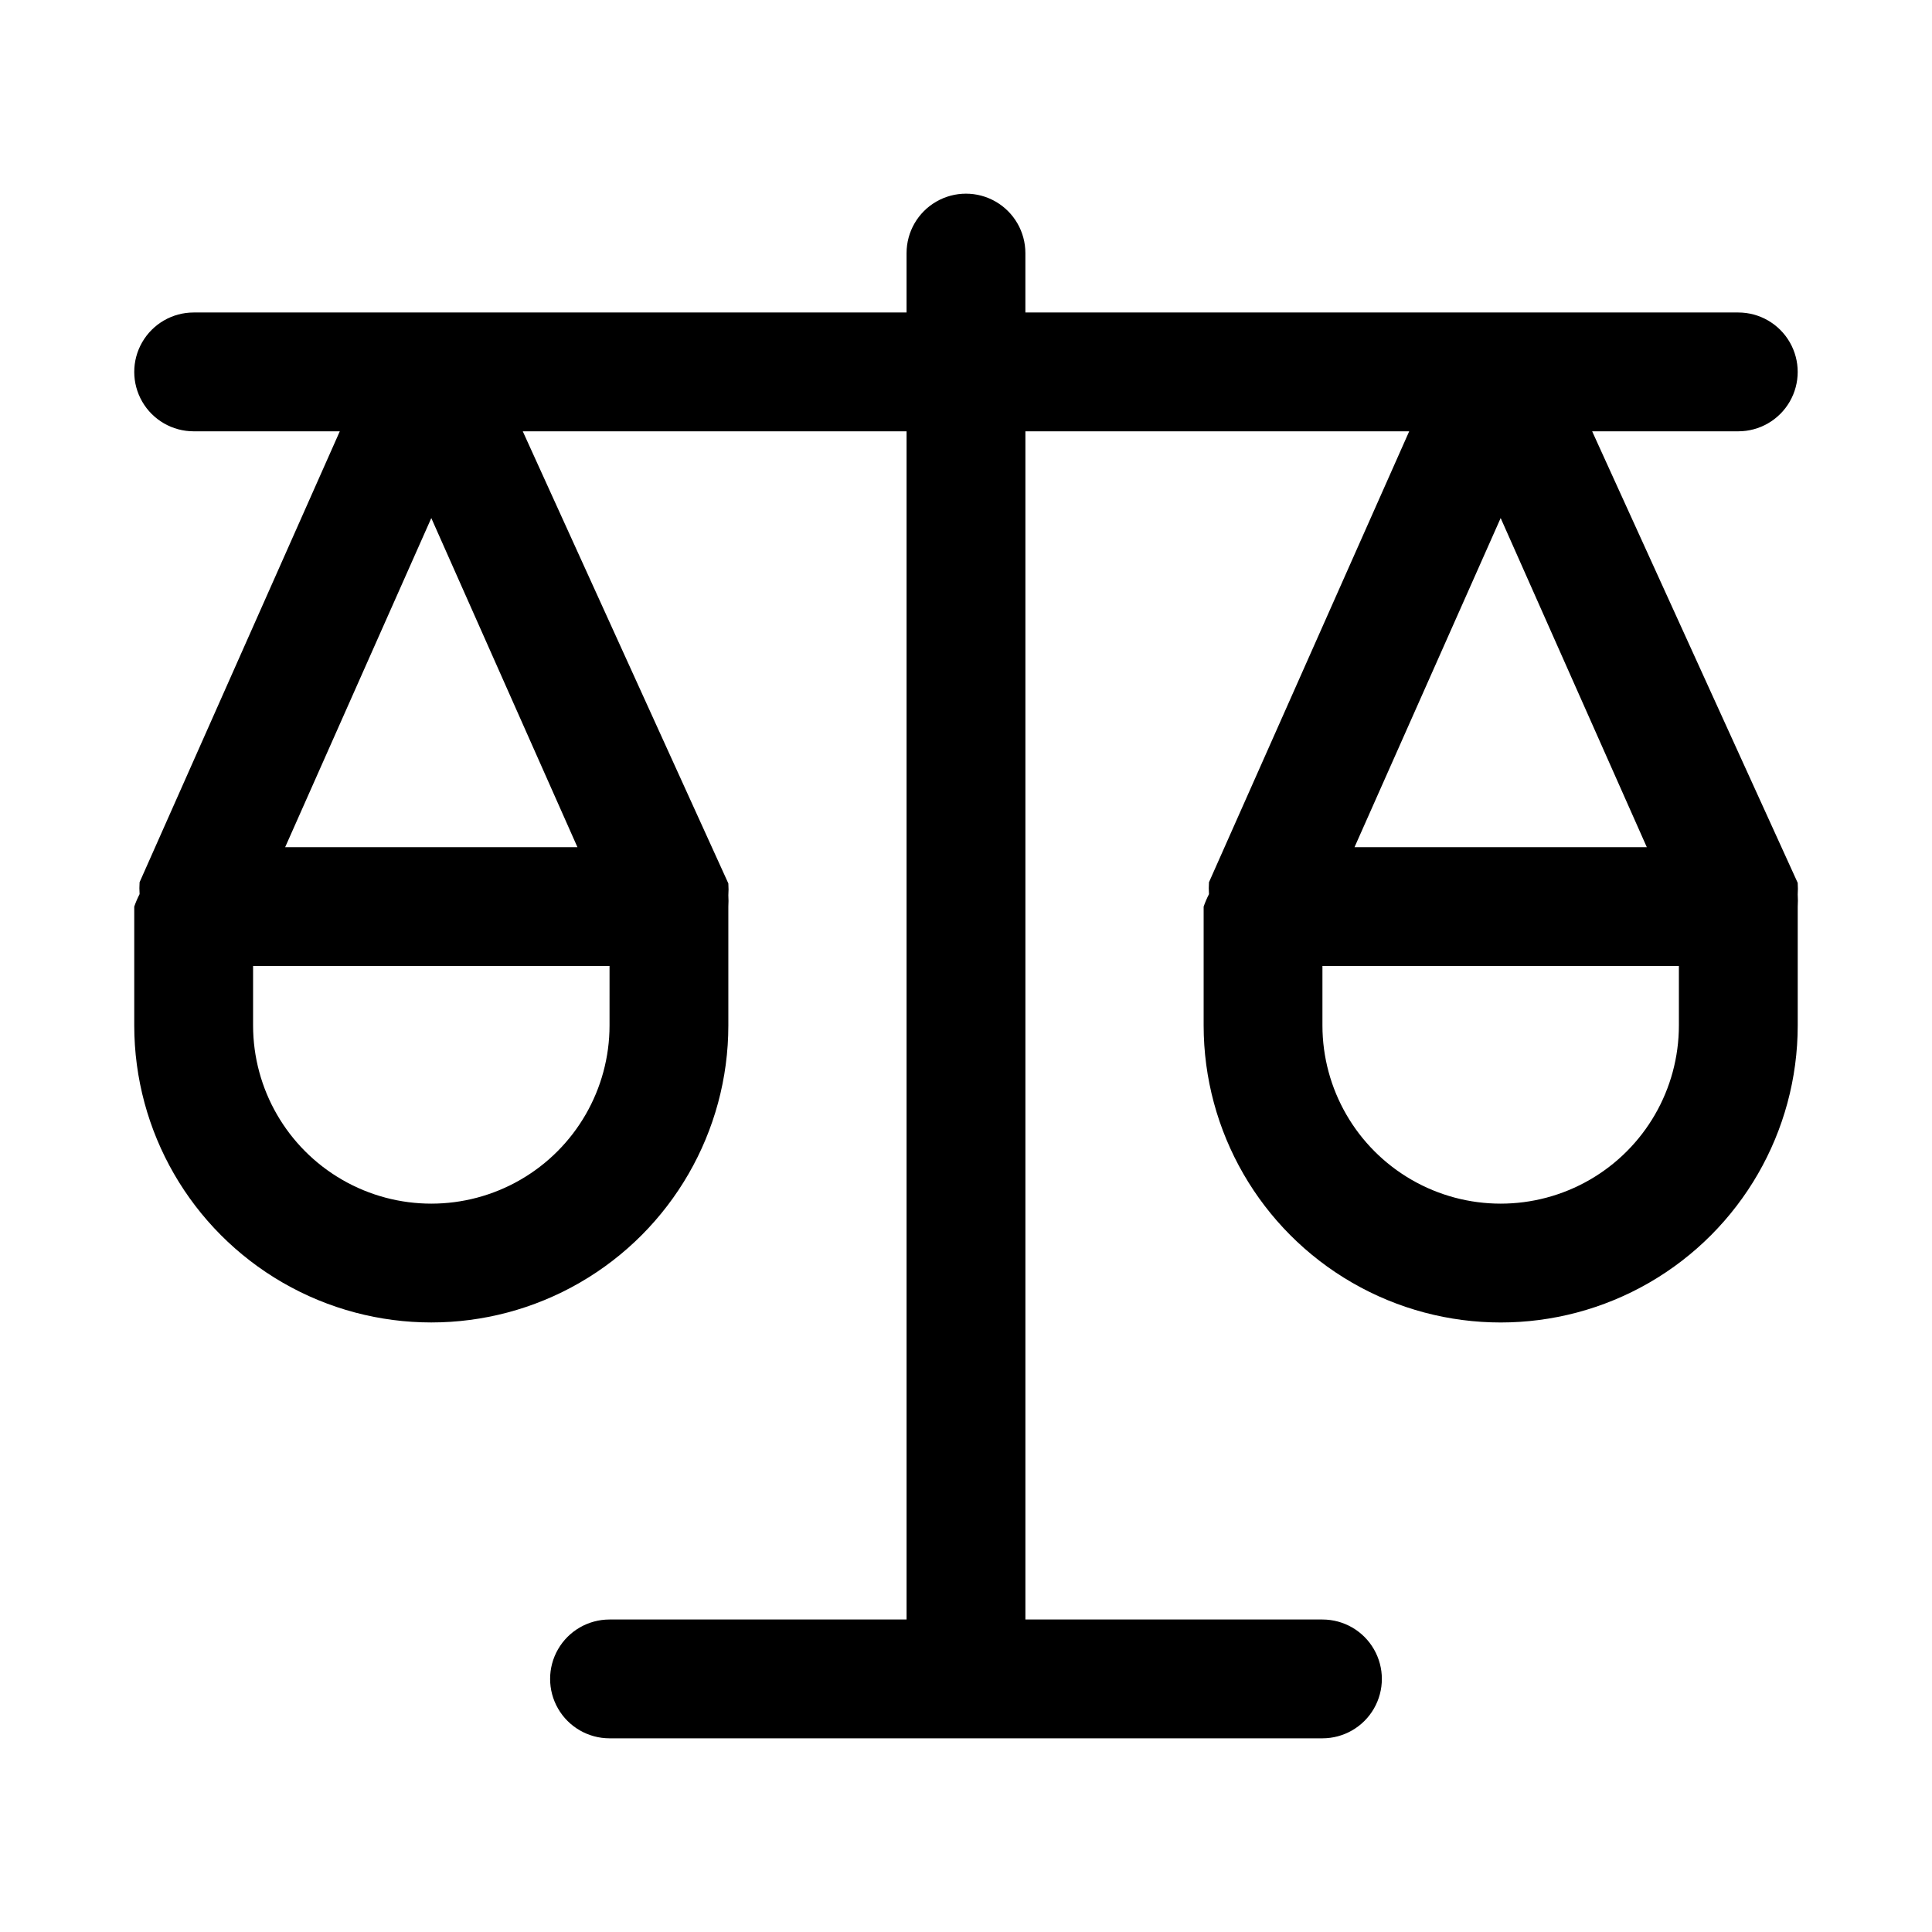 <?xml version="1.0" encoding="UTF-8"?>
<!-- Uploaded to: ICON Repo, www.svgrepo.com, Generator: ICON Repo Mixer Tools -->
<svg fill="#000000" width="800px" height="800px" version="1.1" viewBox="144 144 512 512" xmlns="http://www.w3.org/2000/svg">
 <path d="m620.41 381.11c0.074-1.047 0.074-2.102 0-3.148l-54.473-119.66h38.73c5.625 0 10.82-3 13.633-7.871 2.812-4.871 2.812-10.871 0-15.742s-8.008-7.875-13.633-7.875h-188.93v-15.742c0-5.625-3-10.824-7.871-13.637s-10.875-2.812-15.746 0-7.871 8.012-7.871 13.637v15.742h-188.93c-5.625 0-10.82 3.004-13.633 7.875s-2.812 10.871 0 15.742c2.812 4.871 8.008 7.871 13.633 7.871h38.73l-53.055 119.5c-0.074 1.047-0.074 2.098 0 3.148-0.551 1.066-1.023 2.172-1.418 3.305v31.488c0 28.125 15.004 54.113 39.359 68.176 24.355 14.059 54.363 14.059 78.723 0 24.355-14.062 39.359-40.051 39.359-68.176v-31.488c0.059-0.996 0.059-1.996 0-2.992 0.074-1.047 0.074-2.098 0-3.148l-54.477-119.81h101.71v314.88h-78.719c-5.625 0-10.824 3-13.637 7.871-2.812 4.871-2.812 10.875 0 15.746 2.812 4.871 8.012 7.871 13.637 7.871h188.93c5.625 0 10.824-3 13.637-7.871 2.812-4.871 2.812-10.875 0-15.746-2.812-4.871-8.012-7.871-13.637-7.871h-78.719v-314.88h101.71l-53.059 119.5v0.004c-0.074 1.047-0.074 2.098 0 3.148-0.547 1.066-1.023 2.172-1.414 3.305v31.488c0 28.125 15.004 54.113 39.359 68.176 24.355 14.059 54.363 14.059 78.719 0 24.355-14.062 39.359-40.051 39.359-68.176v-31.488c0.066-1.047 0.066-2.102 0-3.148zm-362.11-99.816 38.73 87.223h-77.461zm47.234 134.45c0 16.875-9.004 32.469-23.617 40.906s-32.617 8.438-47.23 0-23.617-24.031-23.617-40.906v-15.742h94.465zm274.89-47.23h-77.461l38.73-87.223zm8.5 47.23c0 16.875-9 32.469-23.613 40.906s-32.621 8.438-47.234 0-23.617-24.031-23.617-40.906v-15.742h94.465z"/>
</svg>